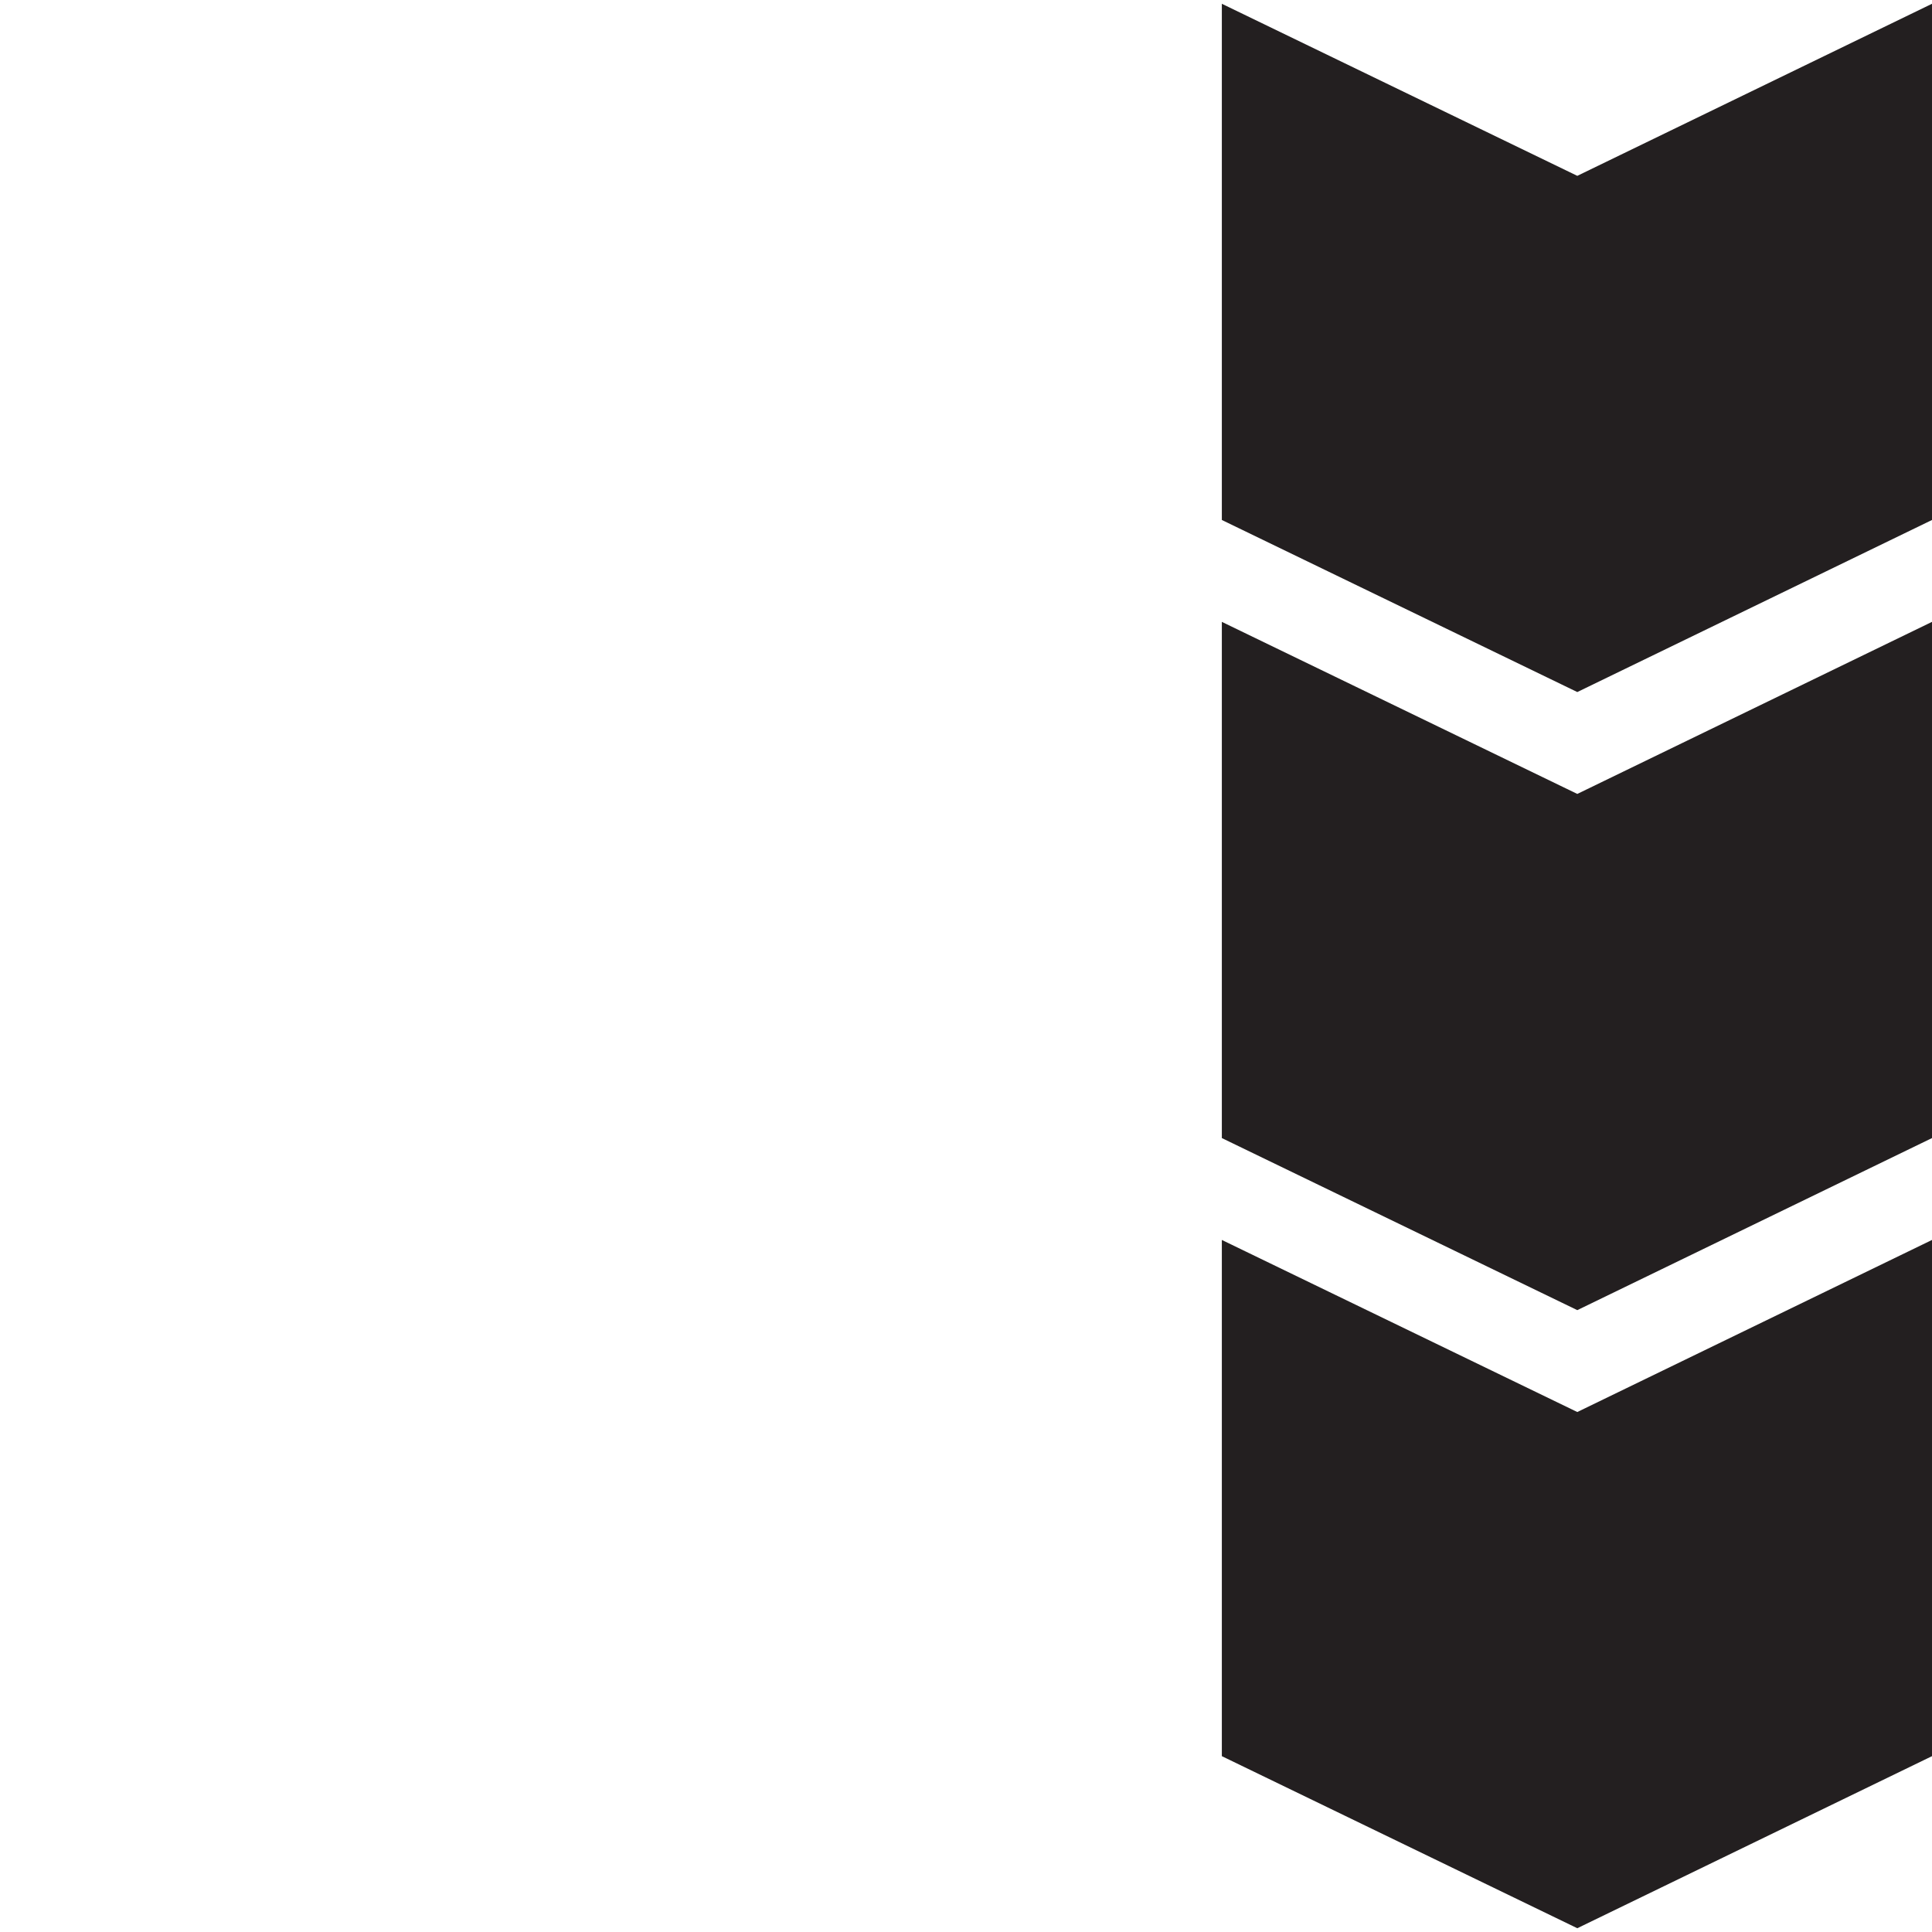 <?xml version="1.0" encoding="utf-8"?>
<!-- Generator: Adobe Illustrator 25.4.1, SVG Export Plug-In . SVG Version: 6.00 Build 0)  -->
<svg version="1.1" id="Layer_1" xmlns="http://www.w3.org/2000/svg" xmlns:xlink="http://www.w3.org/1999/xlink" x="0px" y="0px"
	 width="256px" height="256px" viewBox="0 0 256 256" style="enable-background:new 0 0 256 256;" xml:space="preserve">
<style type="text/css">
	.st0{fill:#FDBA12;}
	.st1{fill:none;stroke:#FFFFFF;stroke-width:4.171;stroke-miterlimit:10;}
	.st2{fill:#231F20;}
	.st3{fill:#FFFFFF;}
	.st4{fill:none;stroke:#FFC71F;stroke-width:0;}
	.st5{fill-rule:evenodd;clip-rule:evenodd;fill:#231F20;}
</style>
<g>
	<polygon class="st5" points="161.9,0.5 161.9,68.9 209,91.7 256,68.9 256,0.5 209,23.3 161.9,0.5 	"/>
	<polygon class="st5" points="161.9,82.4 161.9,150.8 209,173.6 256,150.8 256,82.4 209,105.2 161.9,82.4 	"/>
	<polygon class="st5" points="161.9,164.3 161.9,232.7 209,255.5 256,232.7 256,164.3 209,187.1 161.9,164.3 	"/>
</g>
</svg>
